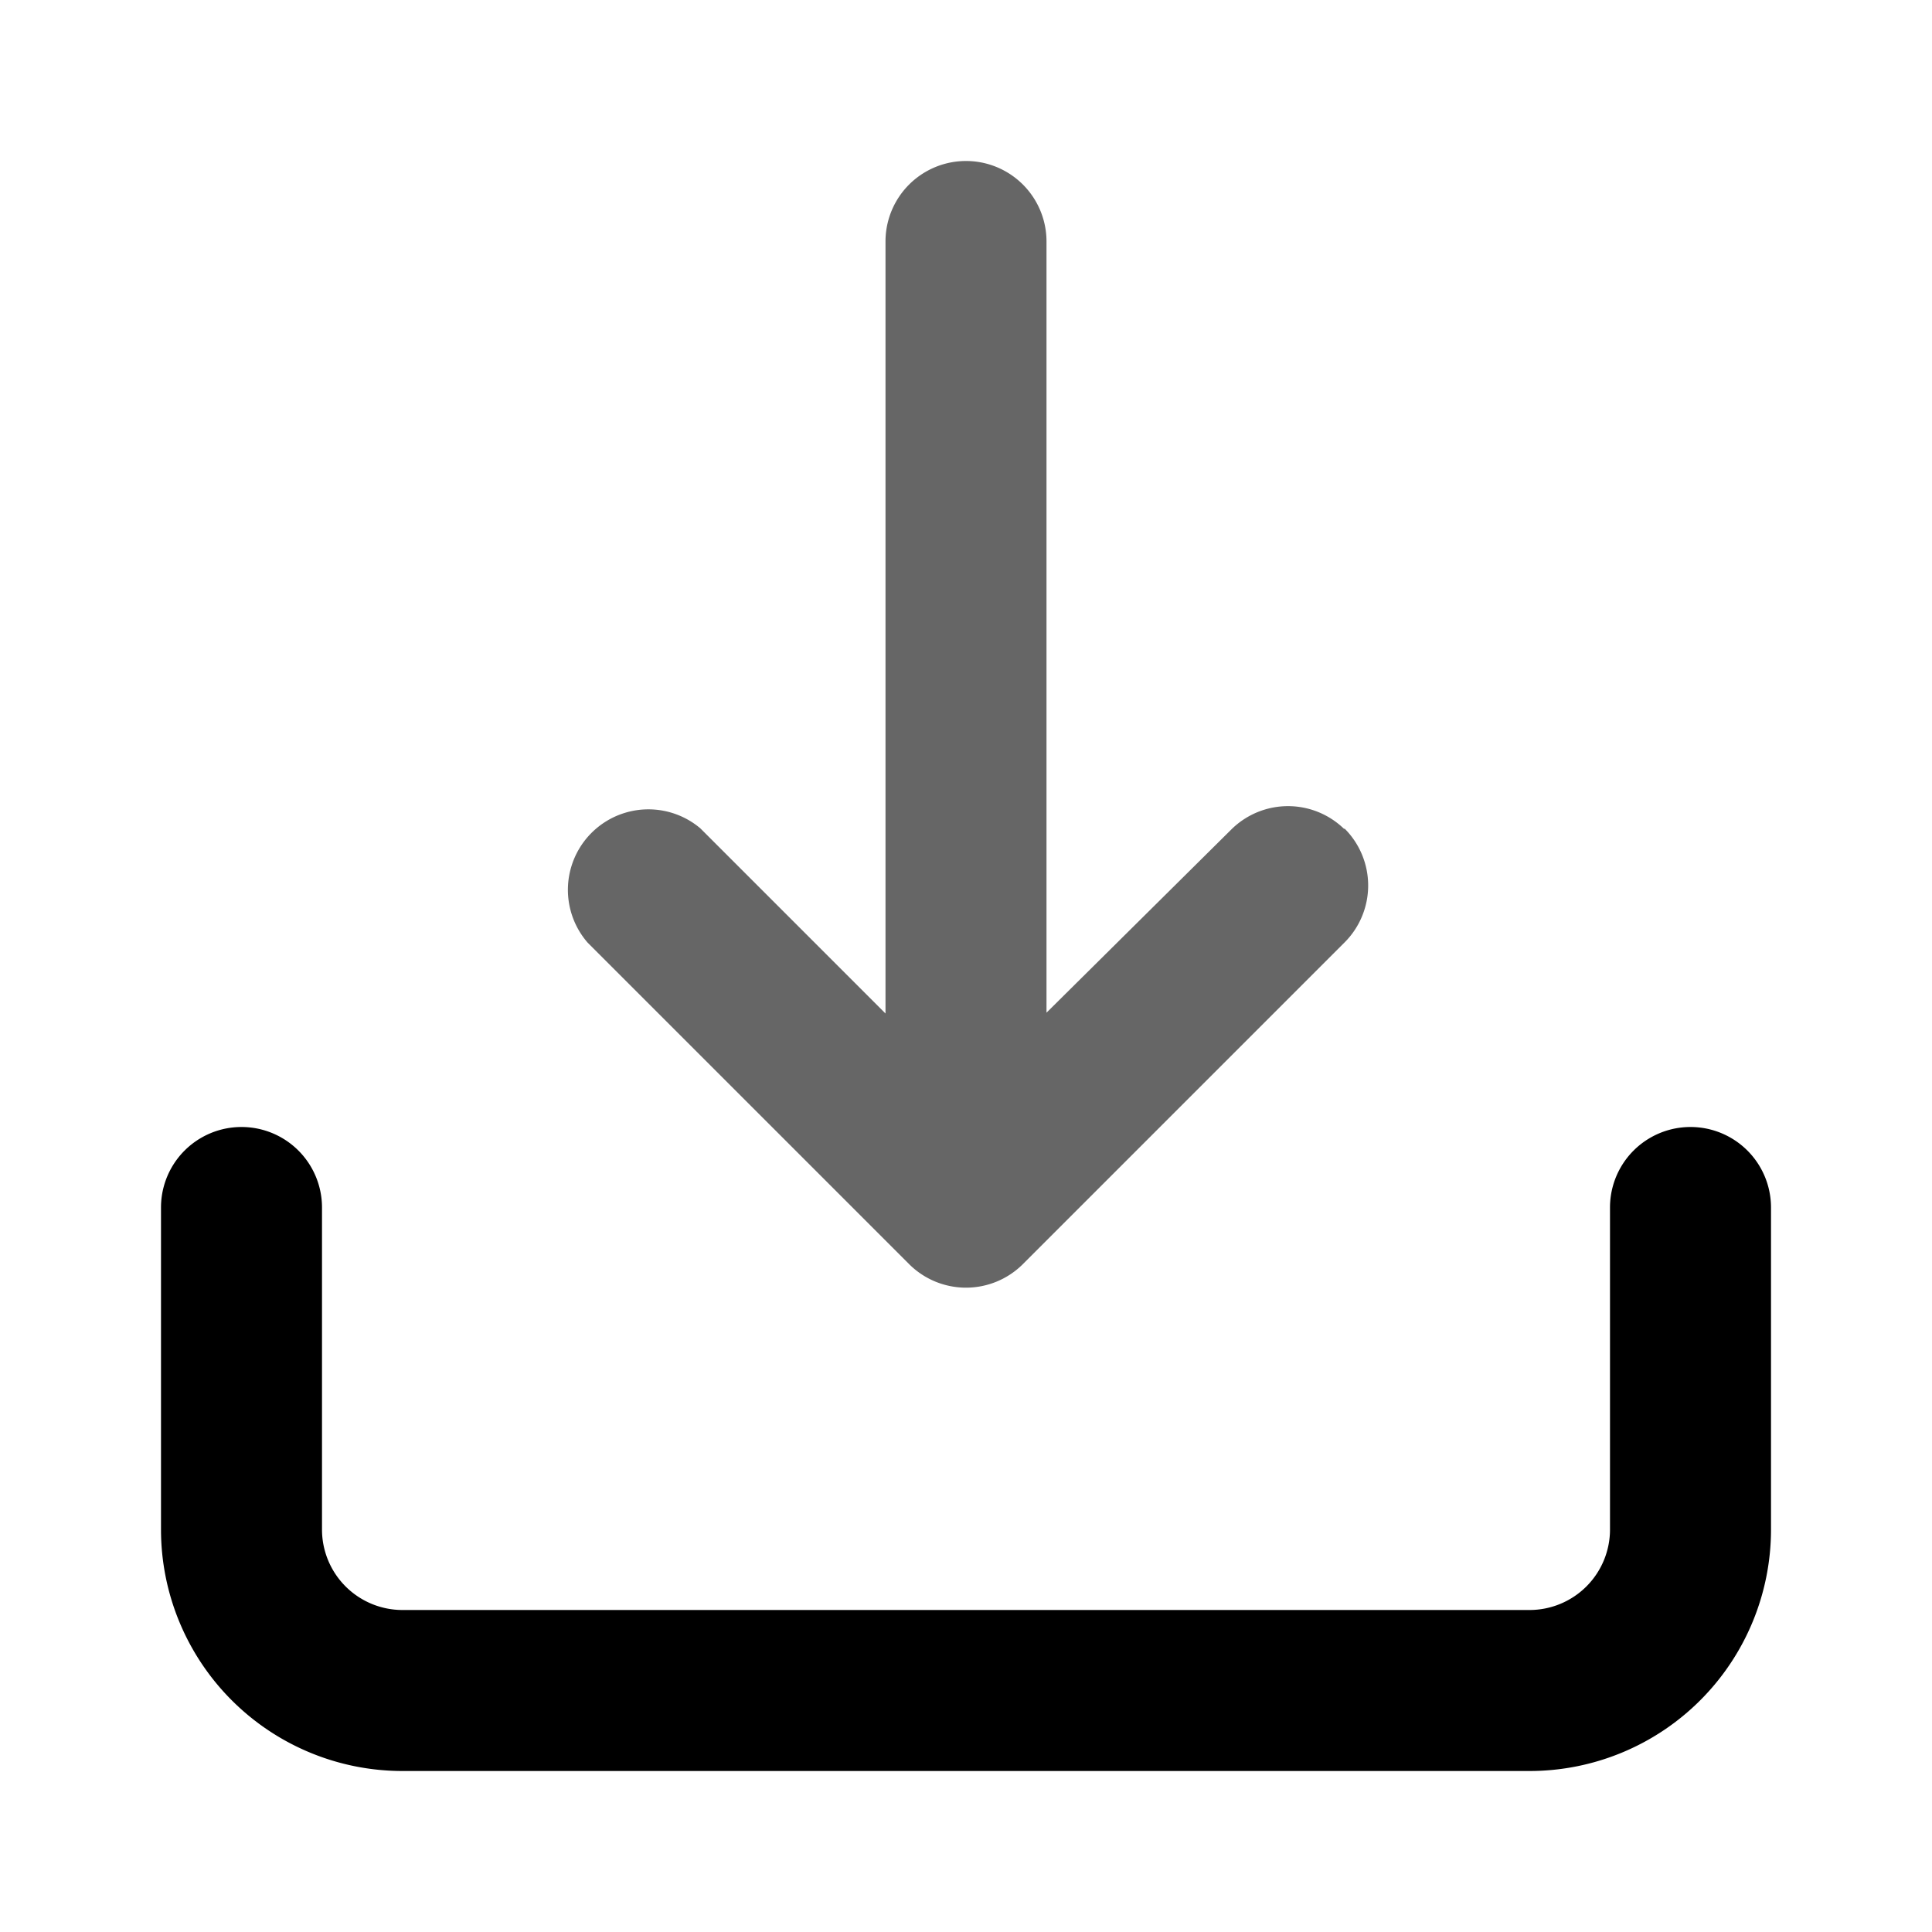 <svg xmlns="http://www.w3.org/2000/svg" viewBox="0 0 24 24"><path d="M19 22H5a3 3 0 01-3-3v-4a1 1 0 112 0v4a1 1 0 001 1h14a1 1 0 001-1v-4a1 1 0 112 0v4a3 3 0 01-3 3z"/><path opacity=".6" d="M16.7 10.3a1 1 0 00-1.4 0L13 12.58V3a1 1 0 10-2 0v9.59l-2.3-2.3a1 1 0 00-1.4 1.42l4 4a1 1 0 001.4 0l4-4a1 1 0 000-1.42z"/></svg>